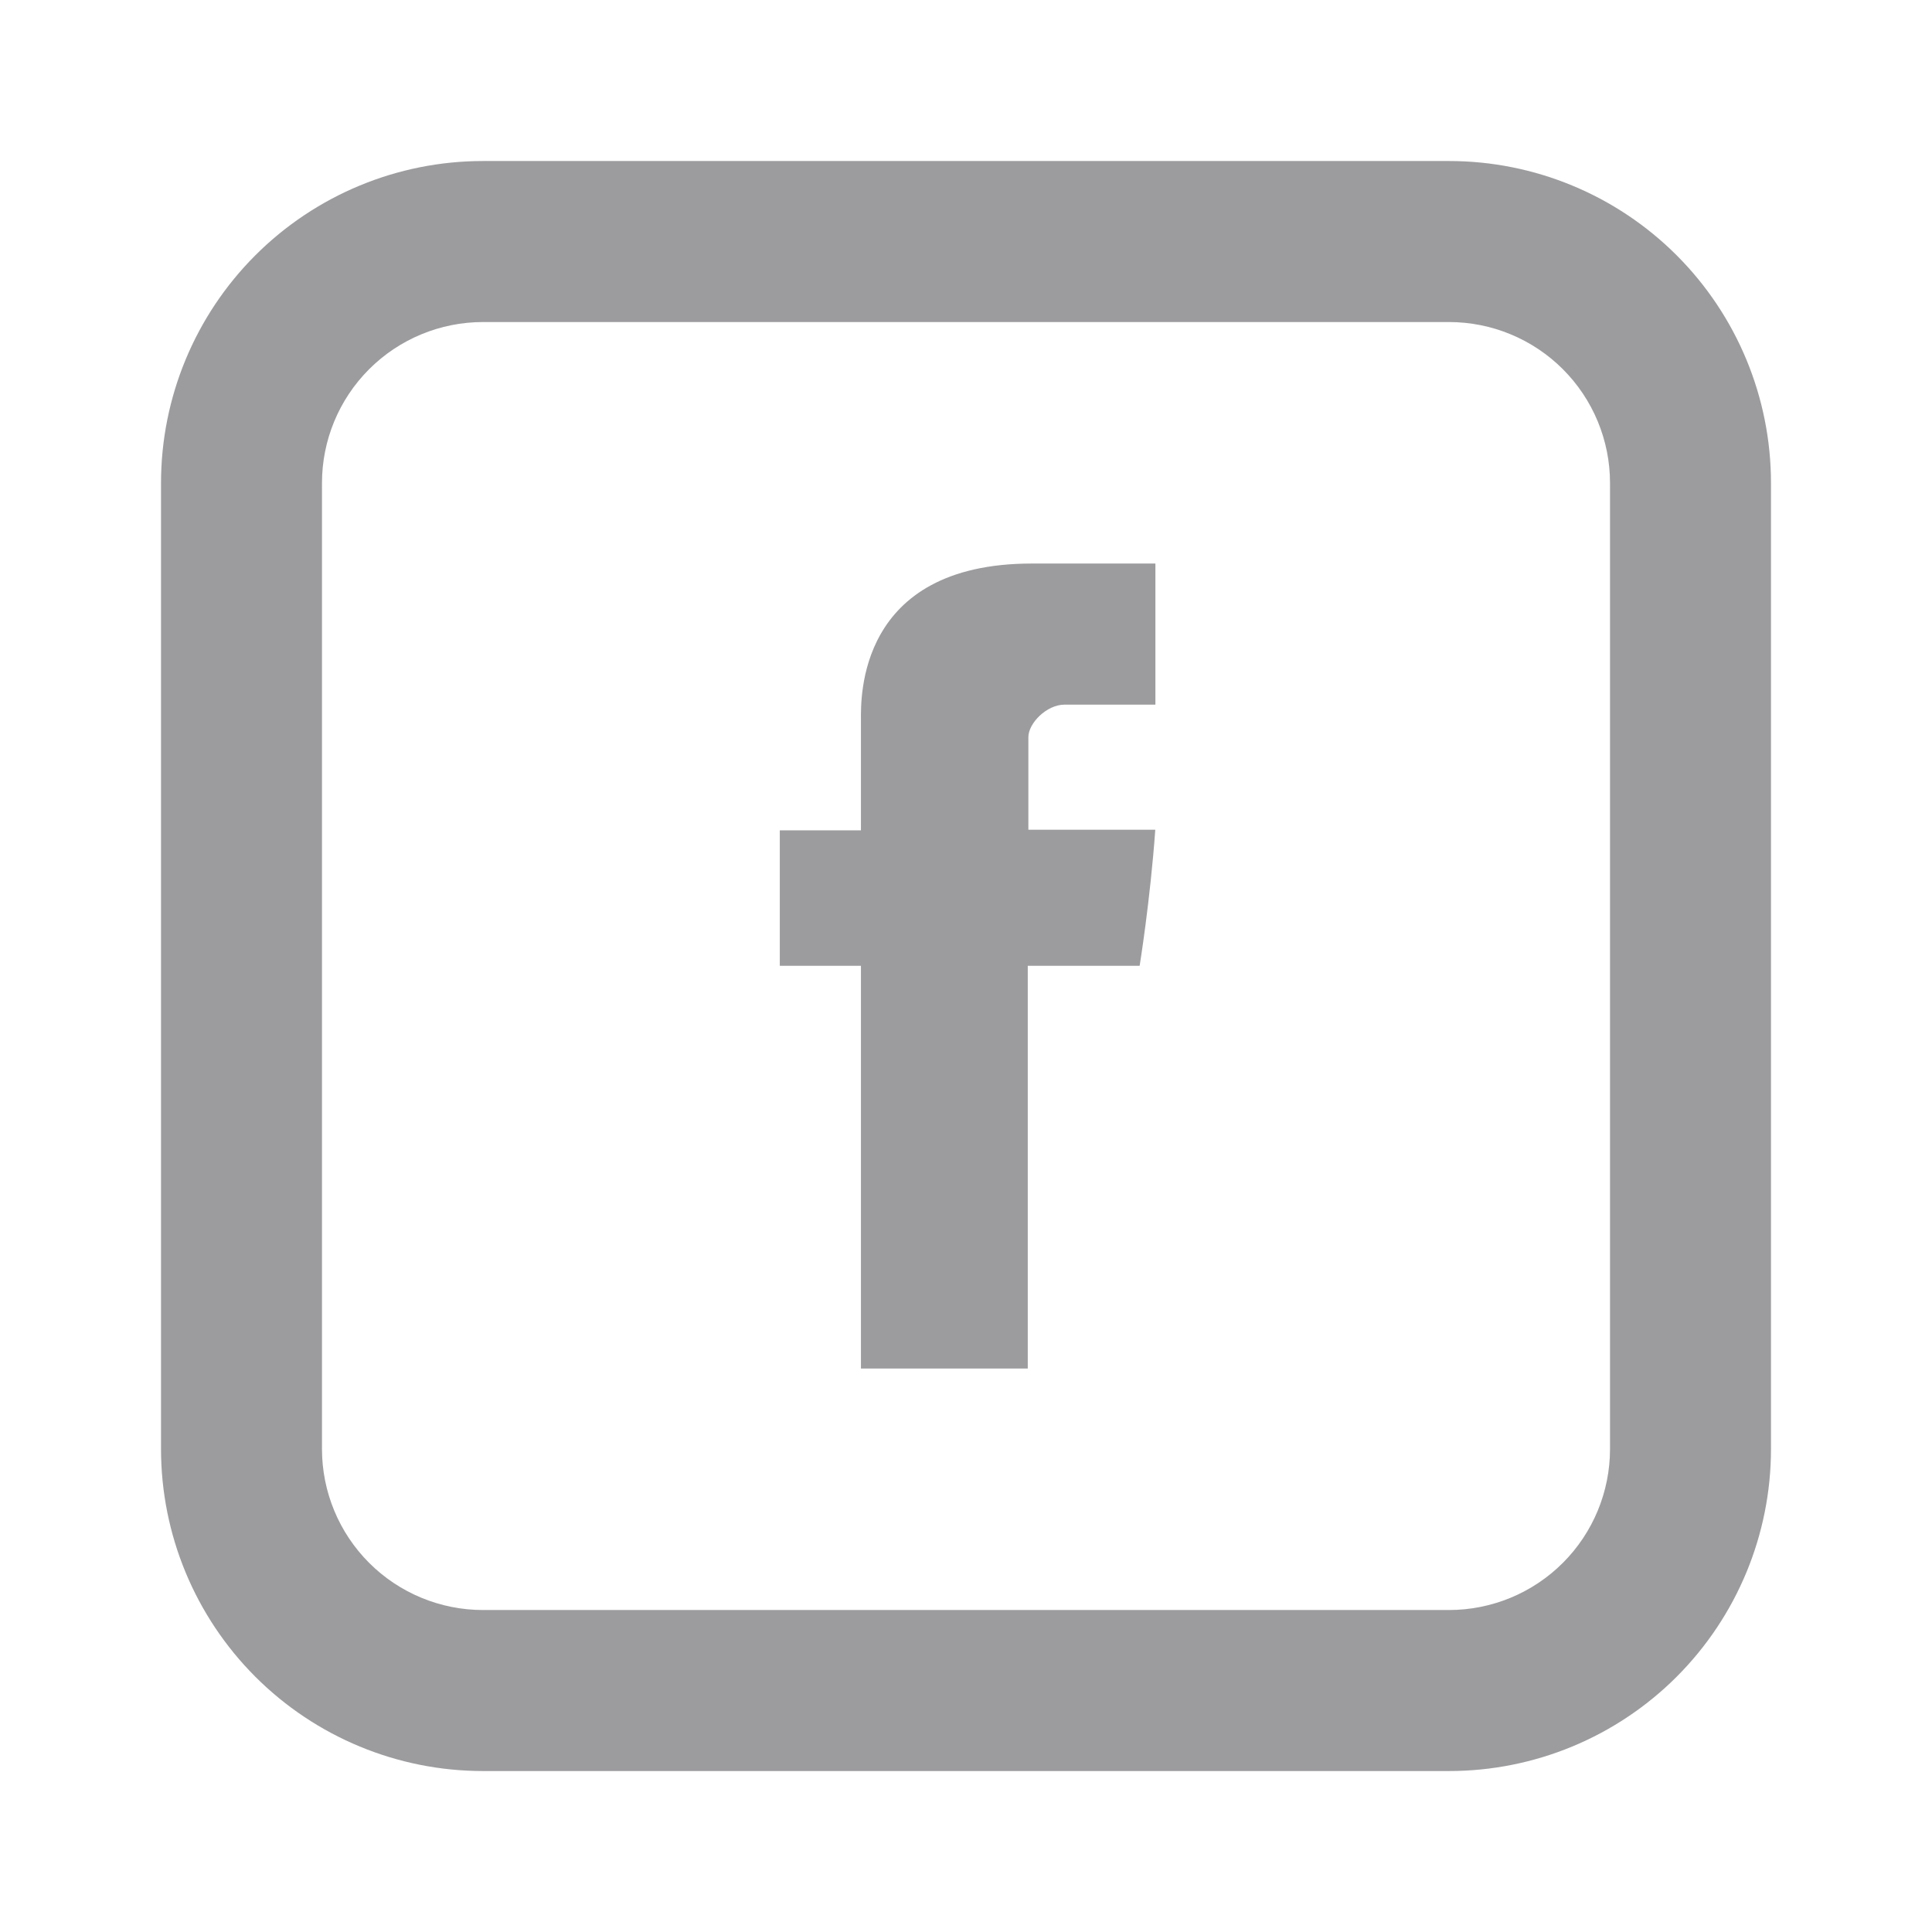 <svg width="32" height="32" viewBox="0 0 32 32" fill="none" xmlns="http://www.w3.org/2000/svg">
<path d="M14.26 11.917V13.753H12.916V15.997H14.26V22.667H17.023V15.997H18.876C18.876 15.997 19.051 14.921 19.135 13.743H17.033V12.21C17.033 11.979 17.335 11.671 17.633 11.671H19.137V9.334H17.091C14.192 9.334 14.26 11.581 14.26 11.917Z" fill="#9C9B9E"/>
<path d="M8 5.334C7.293 5.334 6.614 5.615 6.114 6.115C5.614 6.615 5.333 7.293 5.333 8V24C5.333 24.708 5.614 25.386 6.114 25.886C6.614 26.386 7.293 26.667 8 26.667H24C24.707 26.667 25.386 26.386 25.886 25.886C26.386 25.386 26.667 24.708 26.667 24V8C26.667 7.293 26.386 6.615 25.886 6.115C25.386 5.615 24.707 5.334 24 5.334H8ZM8 2.667H24C25.415 2.667 26.771 3.229 27.771 4.229C28.771 5.229 29.333 6.586 29.333 8V24C29.333 25.415 28.771 26.771 27.771 27.772C26.771 28.772 25.415 29.334 24 29.334H8C6.585 29.334 5.229 28.772 4.229 27.772C3.229 26.771 2.667 25.415 2.667 24V8C2.667 6.586 3.229 5.229 4.229 4.229C5.229 3.229 6.585 2.667 8 2.667Z" fill="#9C9B9E"/>
</svg>
